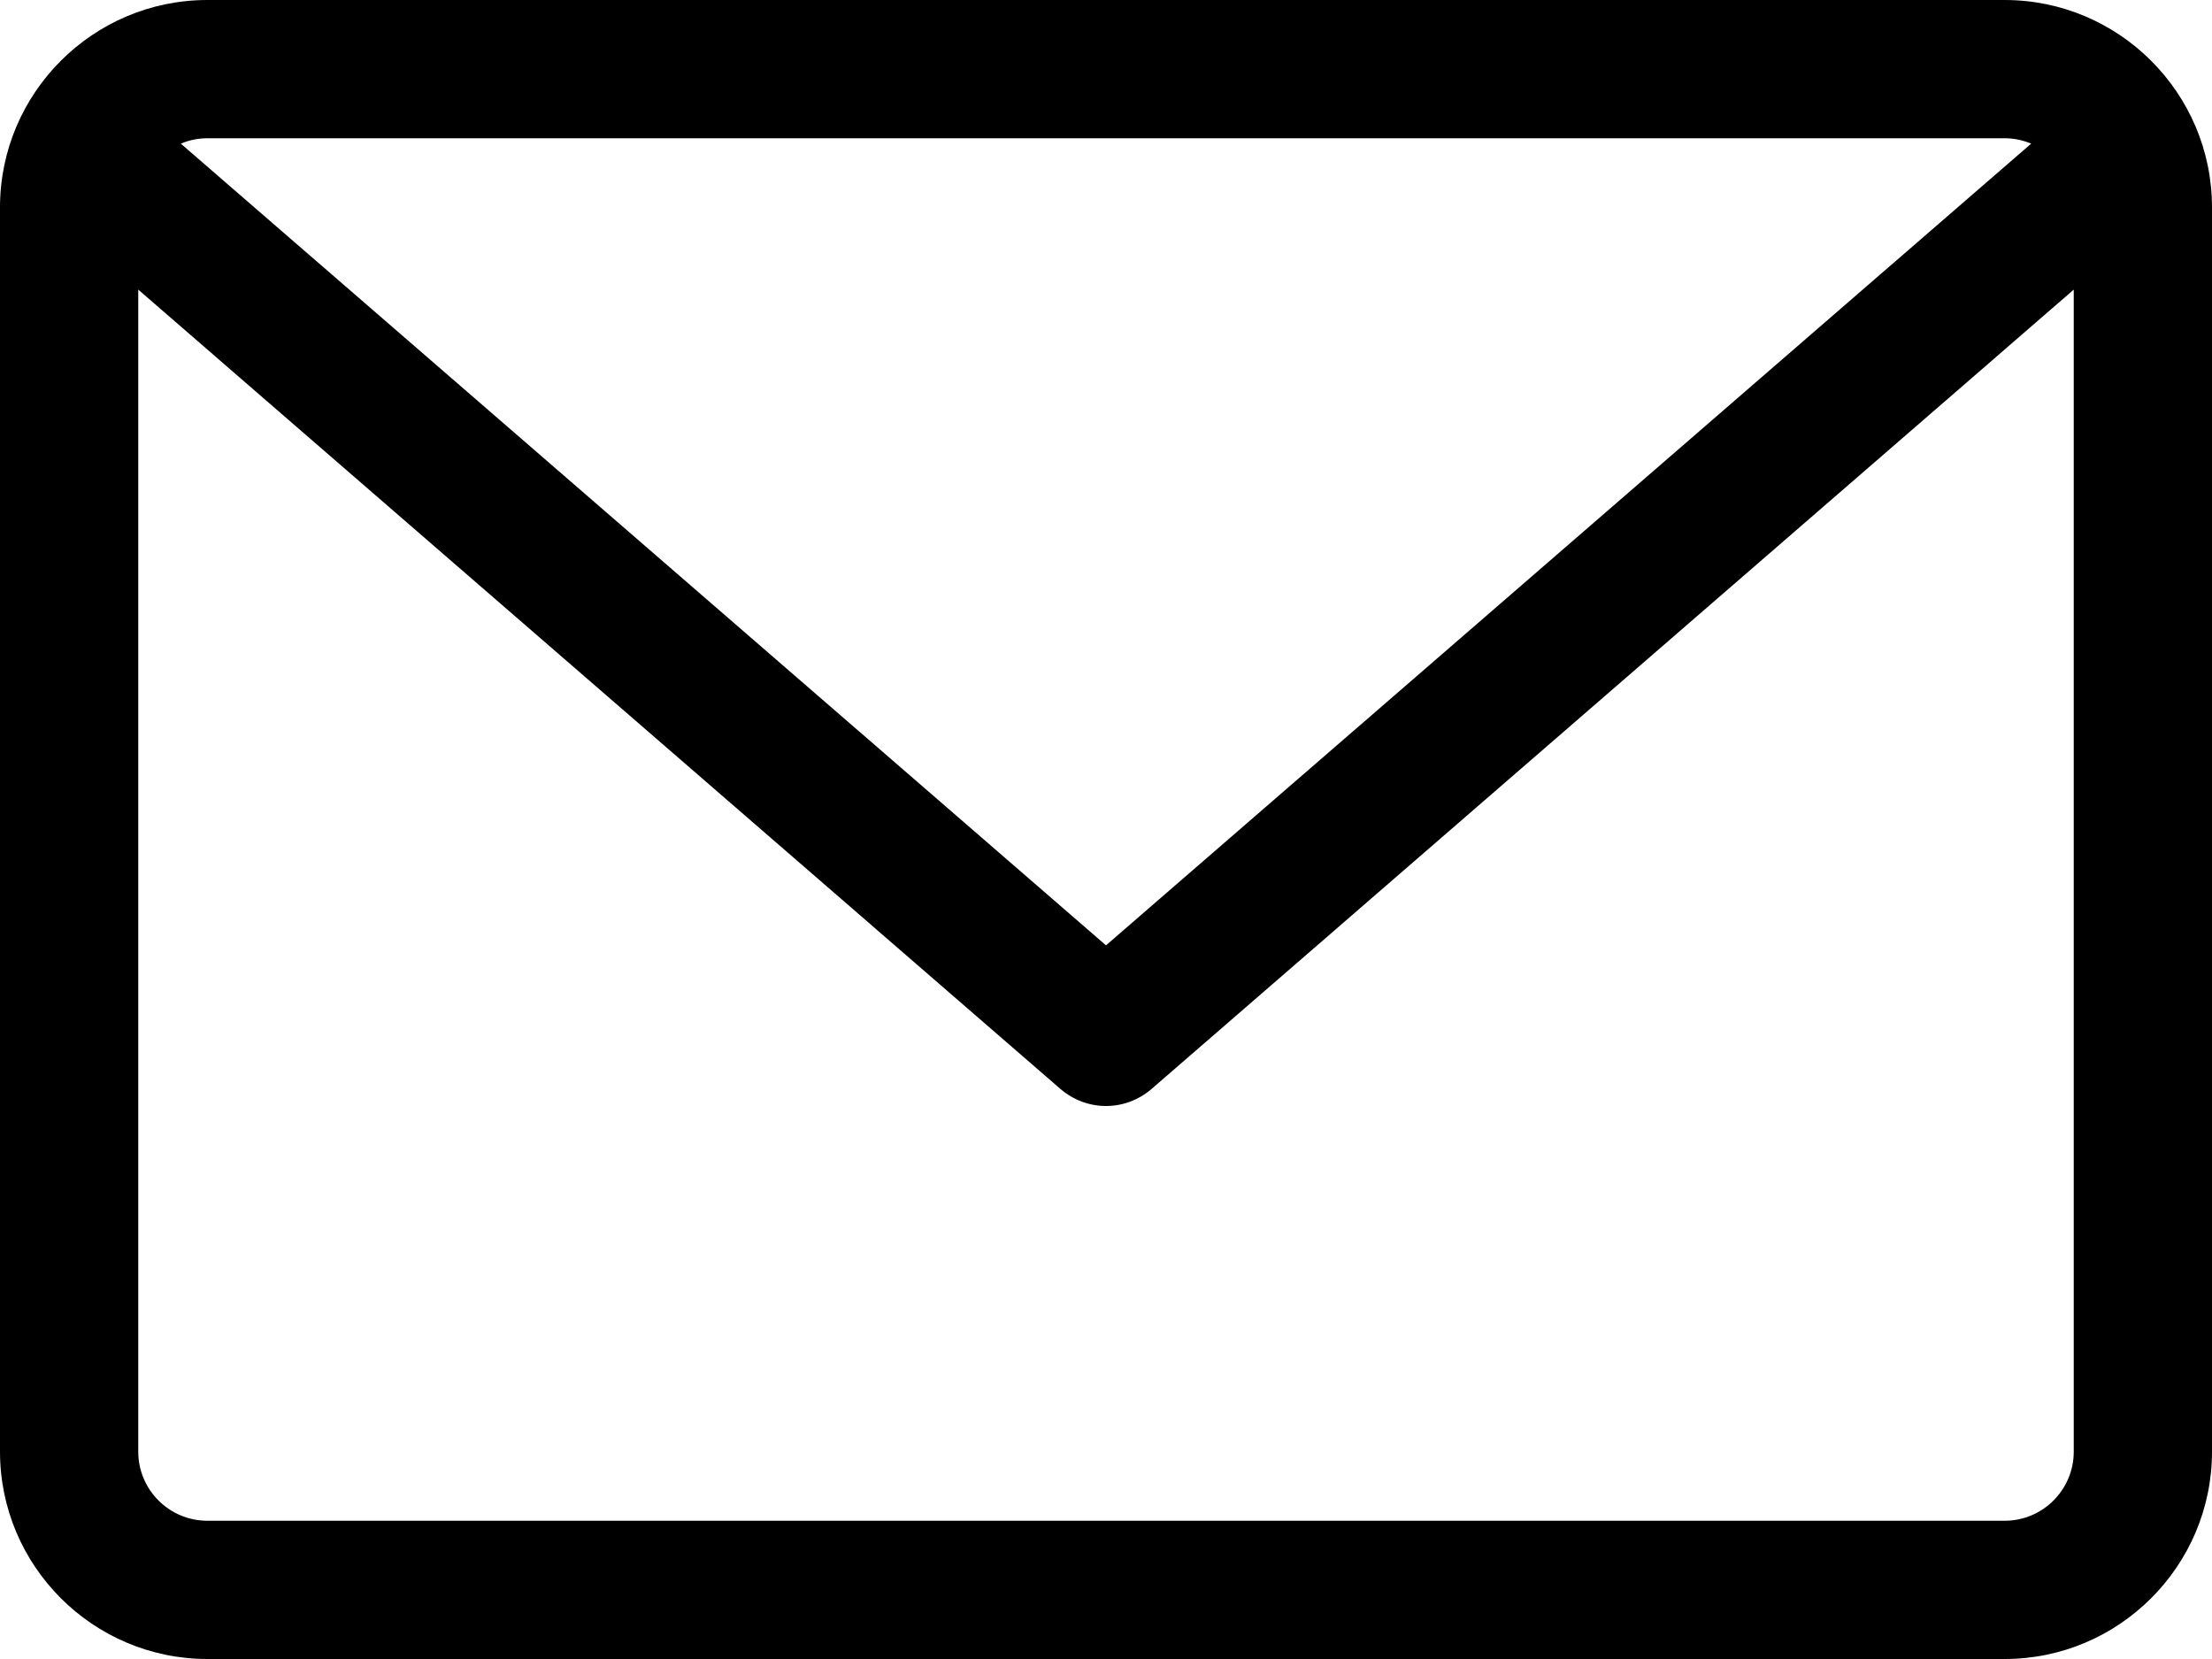 <?xml version="1.0" encoding="UTF-8"?>
<svg width="16px" height="12px" viewBox="0 0 16 12" version="1.1" xmlns="http://www.w3.org/2000/svg" xmlns:xlink="http://www.w3.org/1999/xlink">
    <title>54A1BB81-1138-431C-8D54-18E840EAB0FA</title>
    <g id="ana-sayfa-1440px" stroke="none" stroke-width="1" fill="none" fill-rule="evenodd">
        <g id="ana-sayfa-1440px-(Bu-sayfa-ölçüsü-örnek-verdiğiniz-site-baz-alınarak-belirlenmiştir.)-market.samm" transform="translate(-750, -12)" fill="#000000" fill-rule="nonzero">
            <g id="header" transform="translate(0, -2)">
                <g id="2089181" transform="translate(750, 14)">
                    <path d="M14.5,0 L1.5,0 C0.673,0 0,0.673 0,1.5 L0,10.5 C0,11.327 0.673,12 1.5,12 L14.5,12 C15.327,12 16,11.327 16,10.5 L16,1.5 C16,0.673 15.327,0 14.5,0 Z M14.5,1 C14.568,1 14.633,1.014 14.692,1.039 L8,6.838 L1.308,1.039 C1.367,1.014 1.432,1 1.5,1 L14.5,1 Z M14.5,11 L1.5,11 C1.224,11 1,10.776 1,10.5 L1,2.095 L7.672,7.878 C7.767,7.959 7.883,8 8,8 C8.117,8 8.233,7.959 8.328,7.878 L15,2.095 L15,10.5 C15,10.776 14.776,11 14.5,11 L14.5,11 Z" id="Shape"></path>
                </g>
            </g>
        </g>
    </g>
</svg>